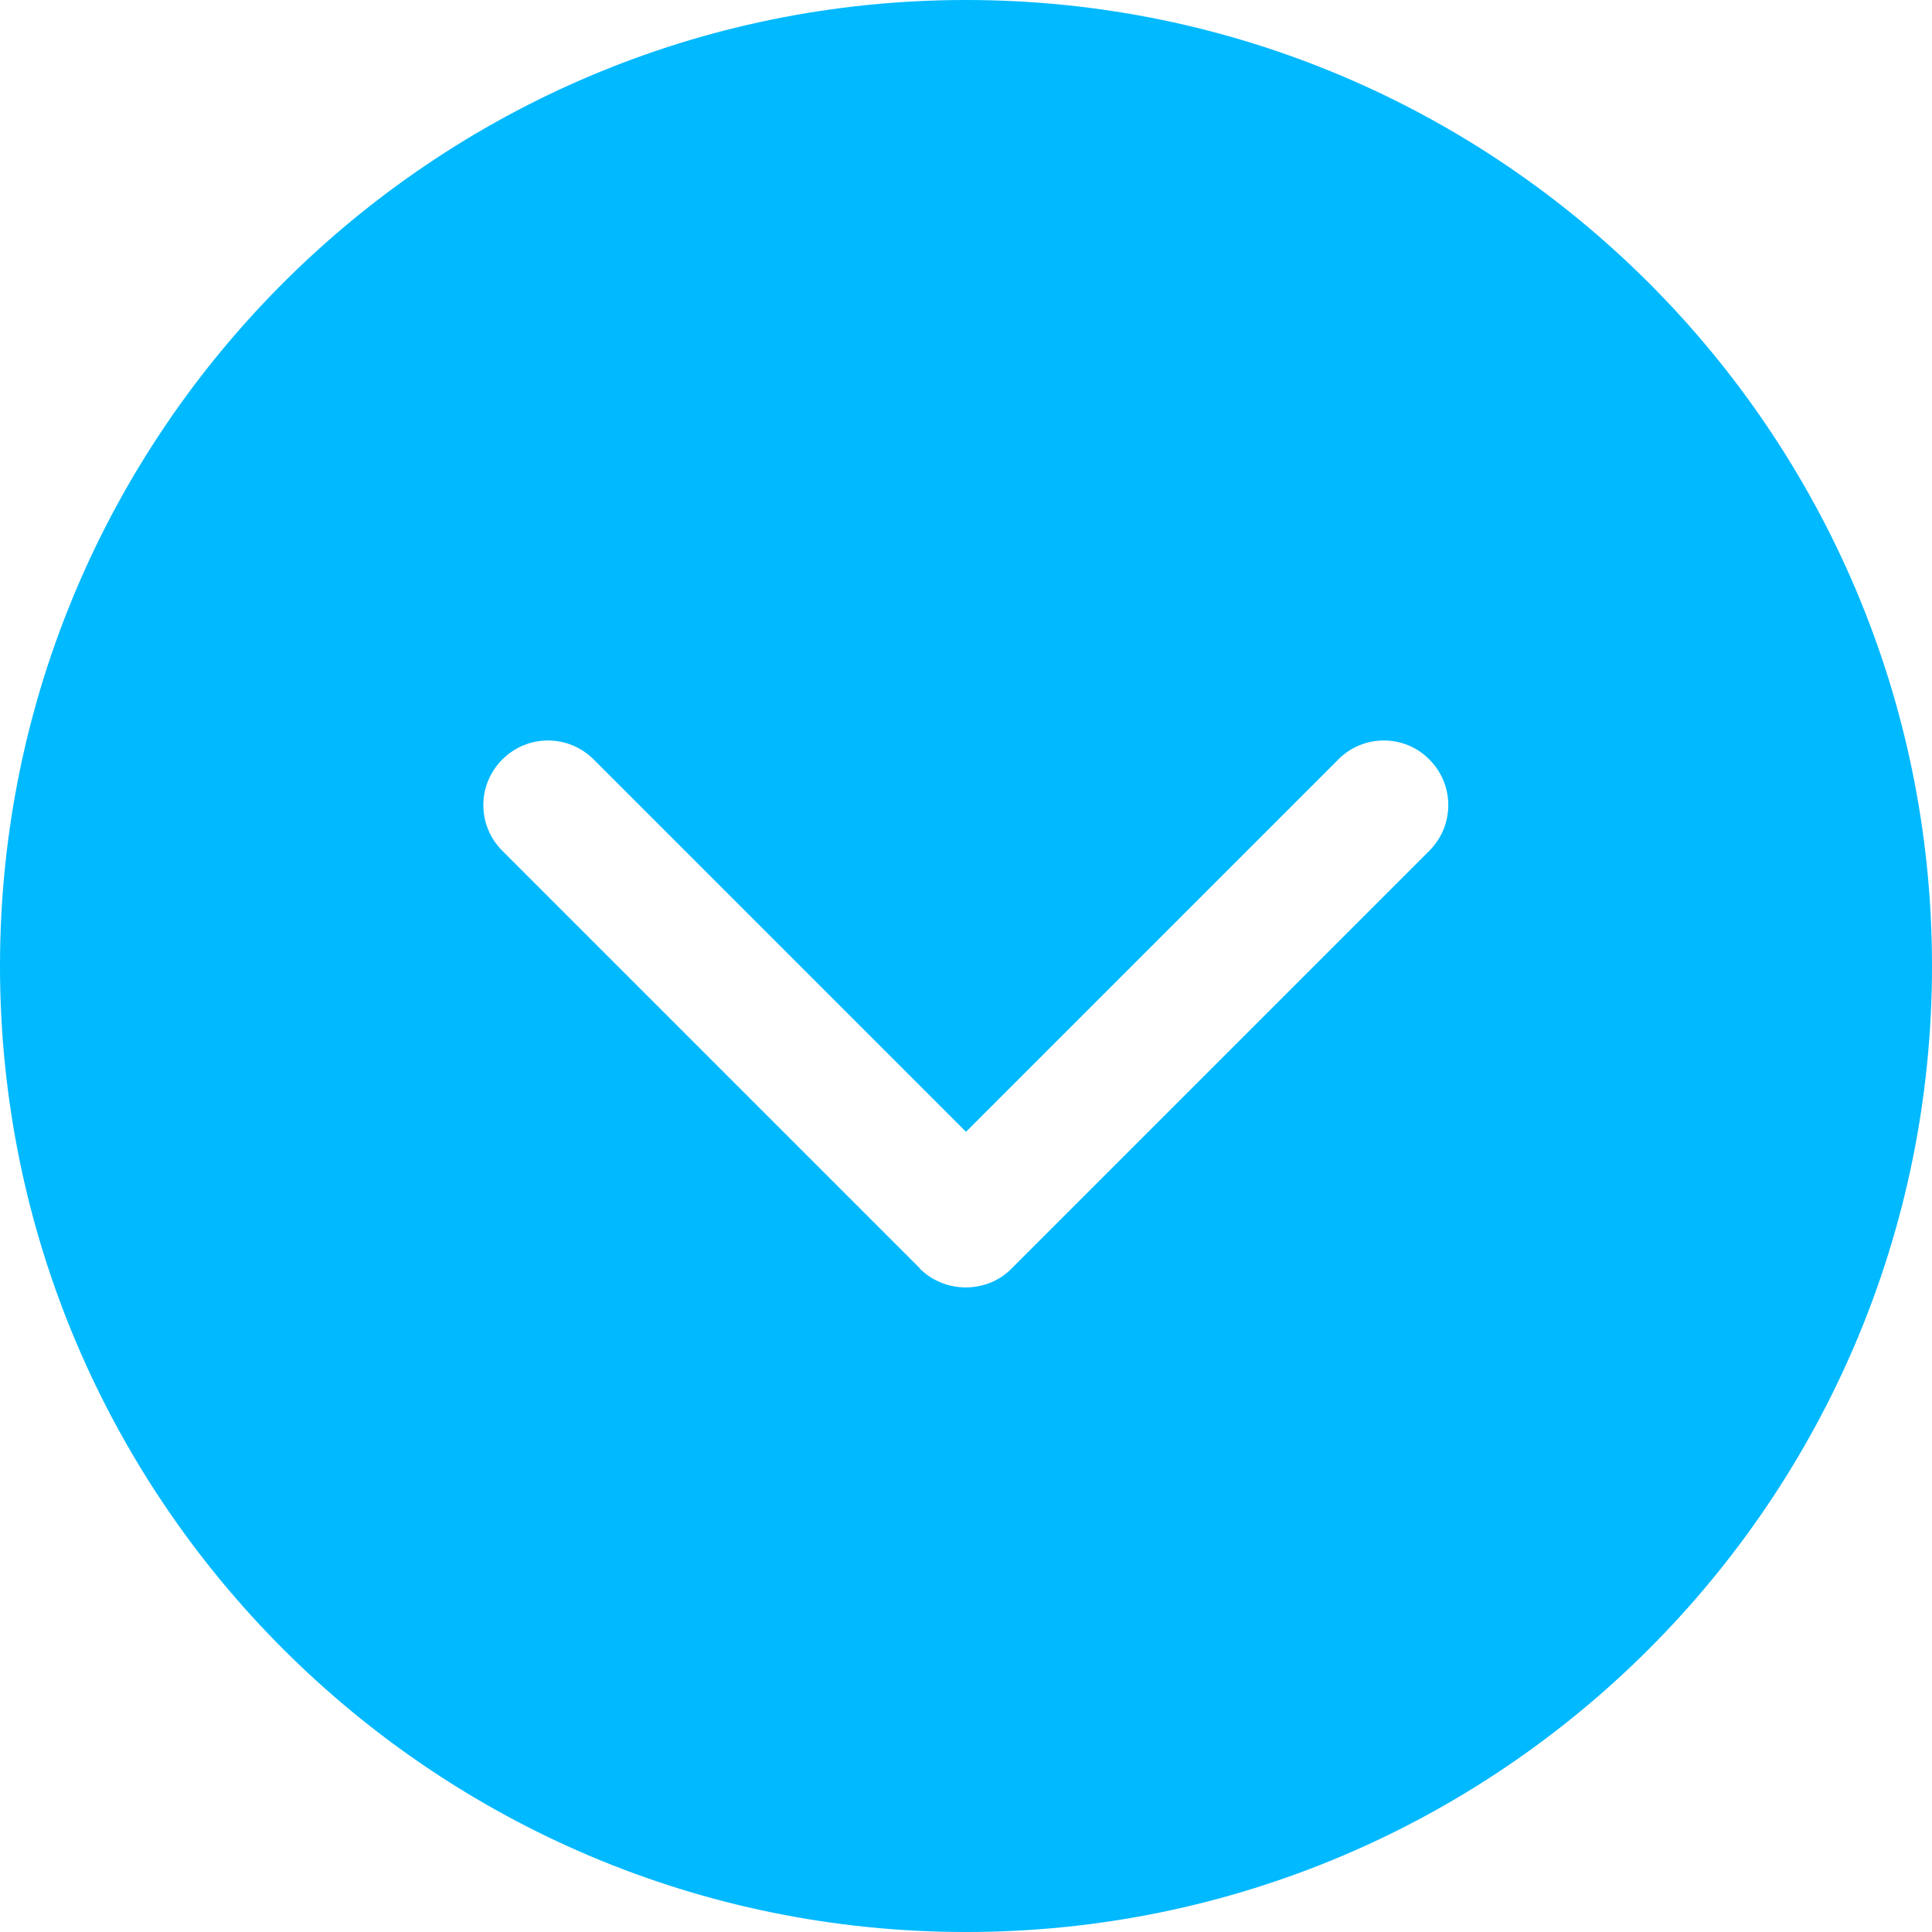 <?xml version="1.0" encoding="UTF-8"?><svg id="_レイヤー_1" xmlns="http://www.w3.org/2000/svg" viewBox="0 0 55 55"><defs><style>.cls-1{fill:#00b9ff;}</style></defs><path class="cls-1" d="M55,27.5C55,12.32,42.68,0,27.5,0S0,12.32,0,27.5s12.32,27.5,27.5,27.5,27.5-12.32,27.5-27.5h0Zm-28.81,8.61l-11.89-11.89c-.72-.72-.72-1.88,0-2.6,.72-.72,1.88-.72,2.6,0l10.6,10.6,10.6-10.6c.71-.72,1.88-.72,2.59,0,.72,.72,.72,1.88,0,2.6l-11.89,11.89c-.36,.37-.84,.54-1.31,.54s-.95-.18-1.31-.54h0Zm0,0"/></svg>